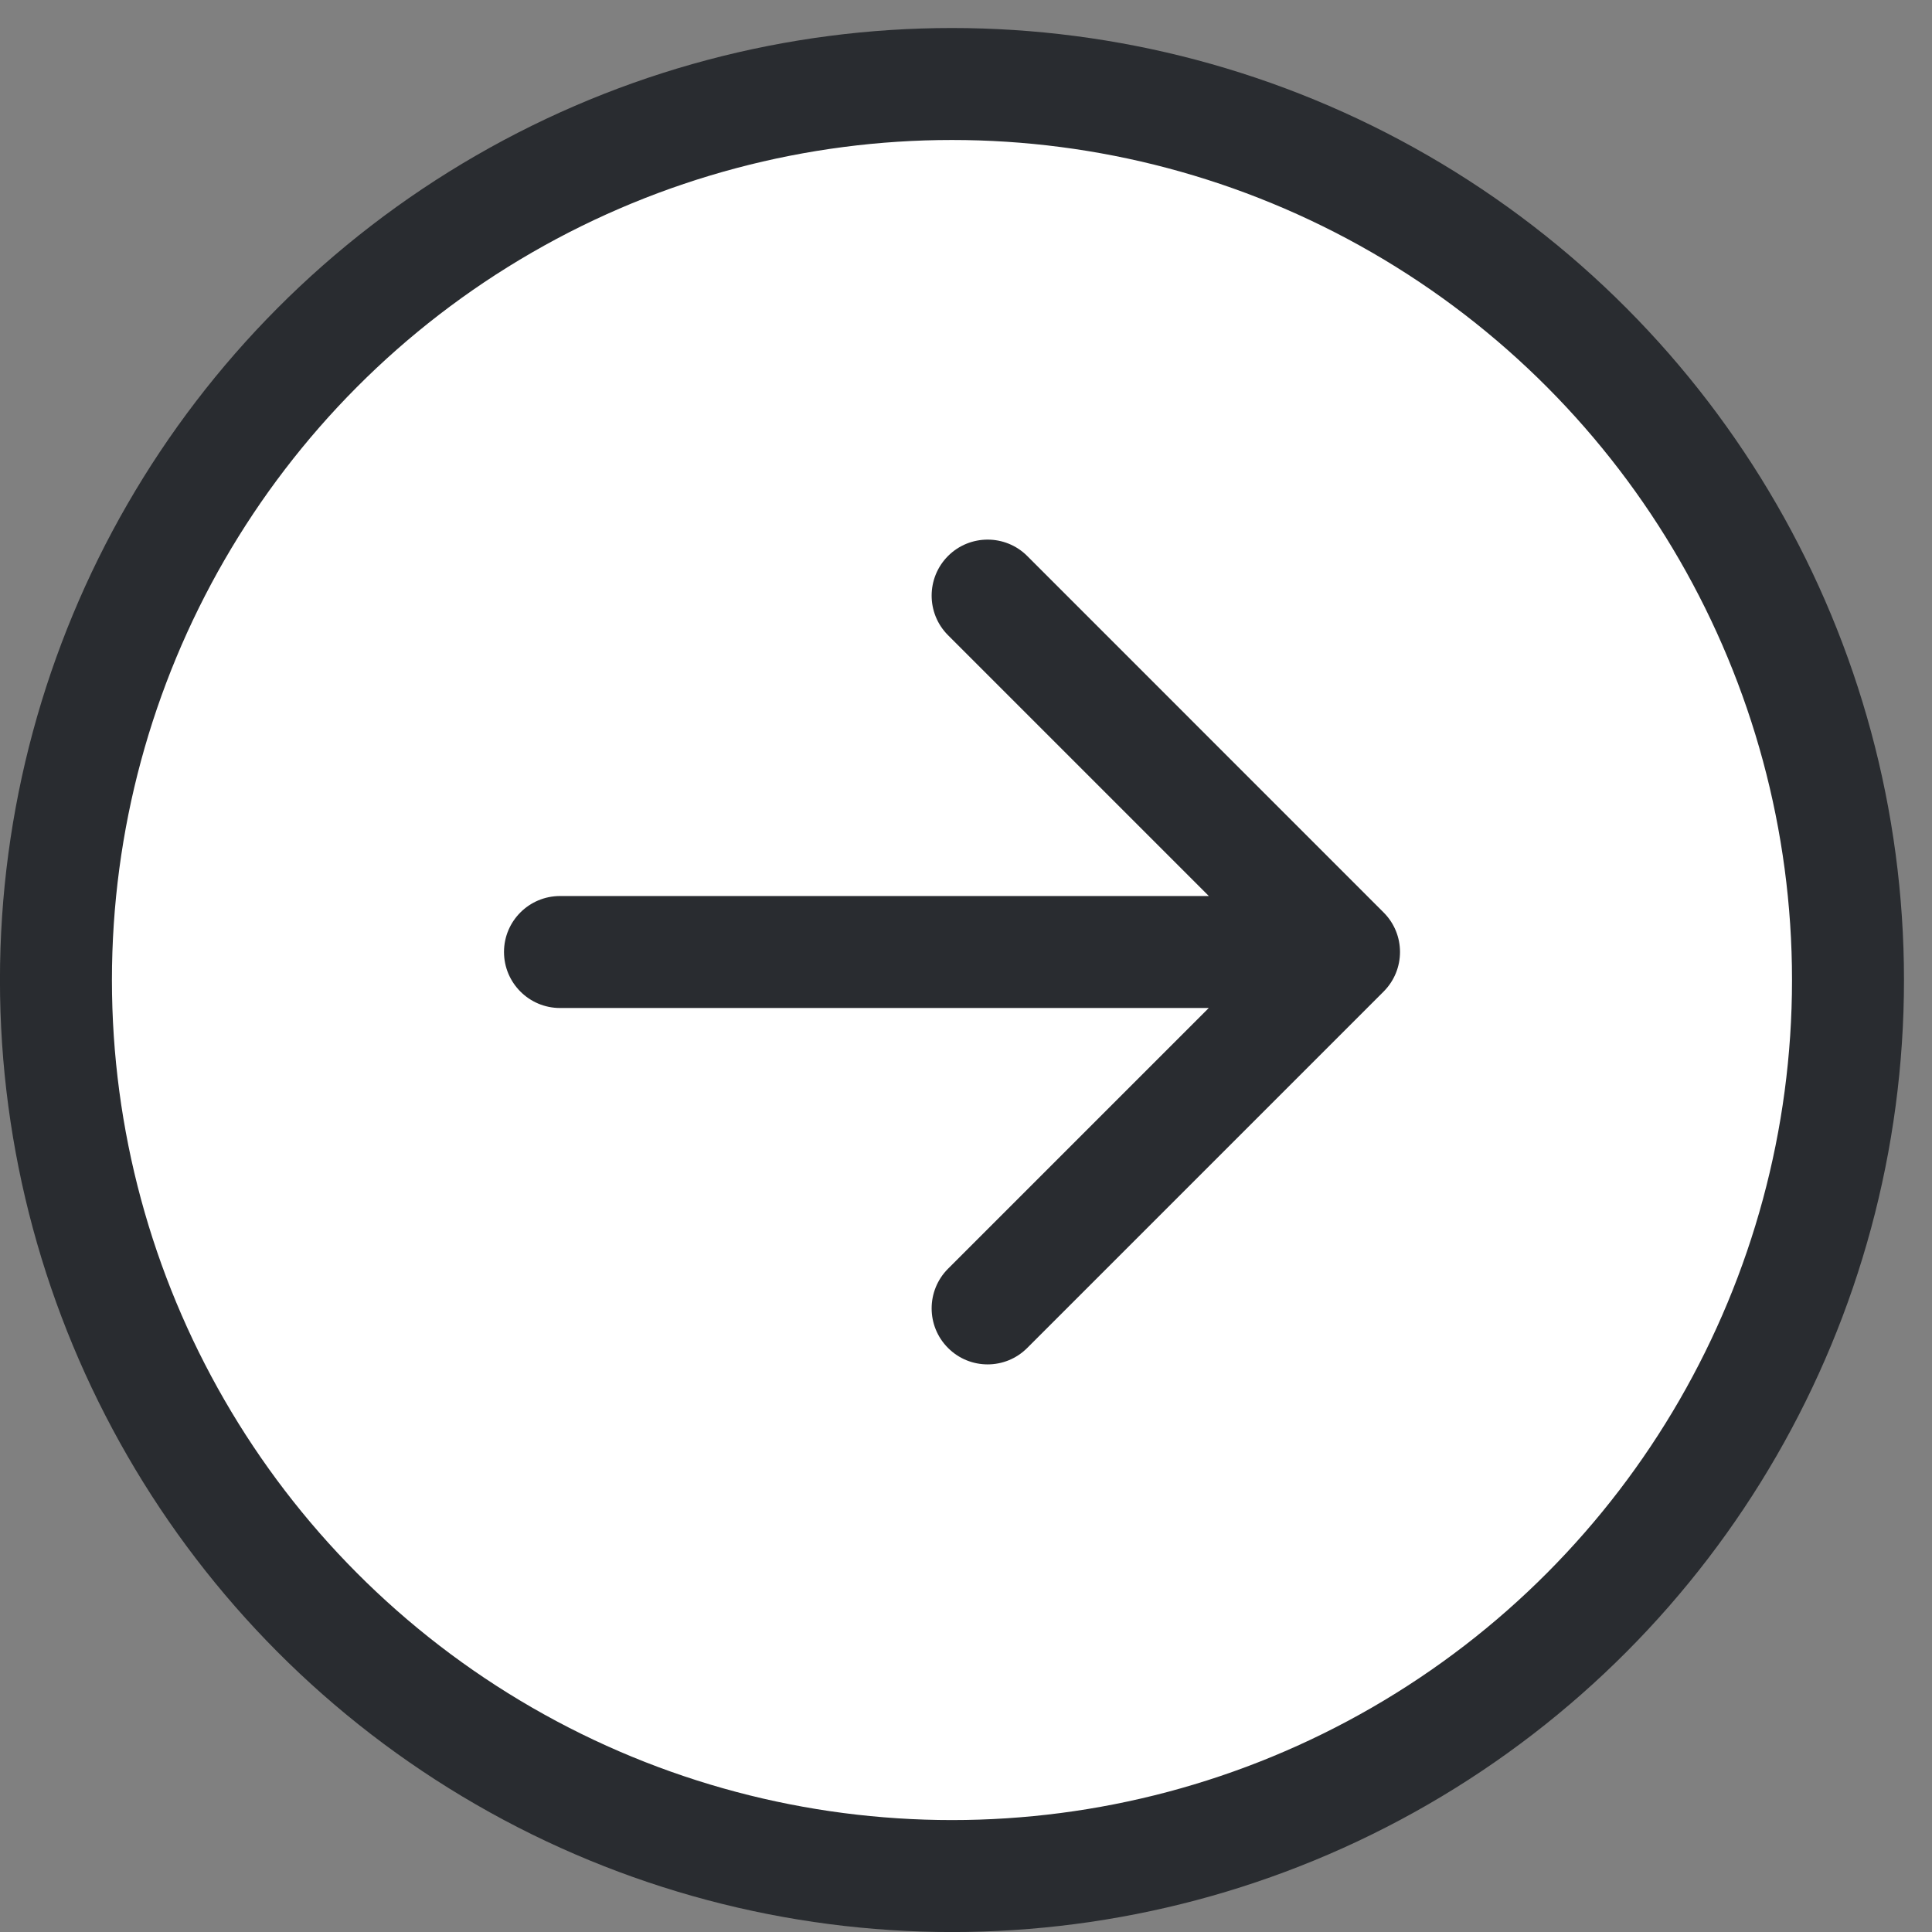 <svg width="23" height="23" viewBox="0 0 23 23" fill="none" xmlns="http://www.w3.org/2000/svg">
<rect x="0" y="0" width="23" height="23" fill="#808080" stroke="none"/>
<circle cx="11.333" cy="11.667" r="10.667" fill="white" stroke="#292C30" stroke-width="1.333"/>
<path d="M6.667 10.667C6.299 10.667 6 10.965 6 11.333C6 11.701 6.299 12 6.667 12L6.667 10.667ZM16.471 11.805C16.732 11.544 16.732 11.122 16.471 10.862L12.229 6.619C11.969 6.359 11.546 6.359 11.286 6.619C11.026 6.88 11.026 7.302 11.286 7.562L15.057 11.333L11.286 15.104C11.026 15.365 11.026 15.787 11.286 16.047C11.546 16.308 11.969 16.308 12.229 16.047L16.471 11.805ZM6.667 11.333L6.667 12L16 12L16 11.333L16 10.667L6.667 10.667L6.667 11.333Z" fill="#292C30"/>
</svg>
